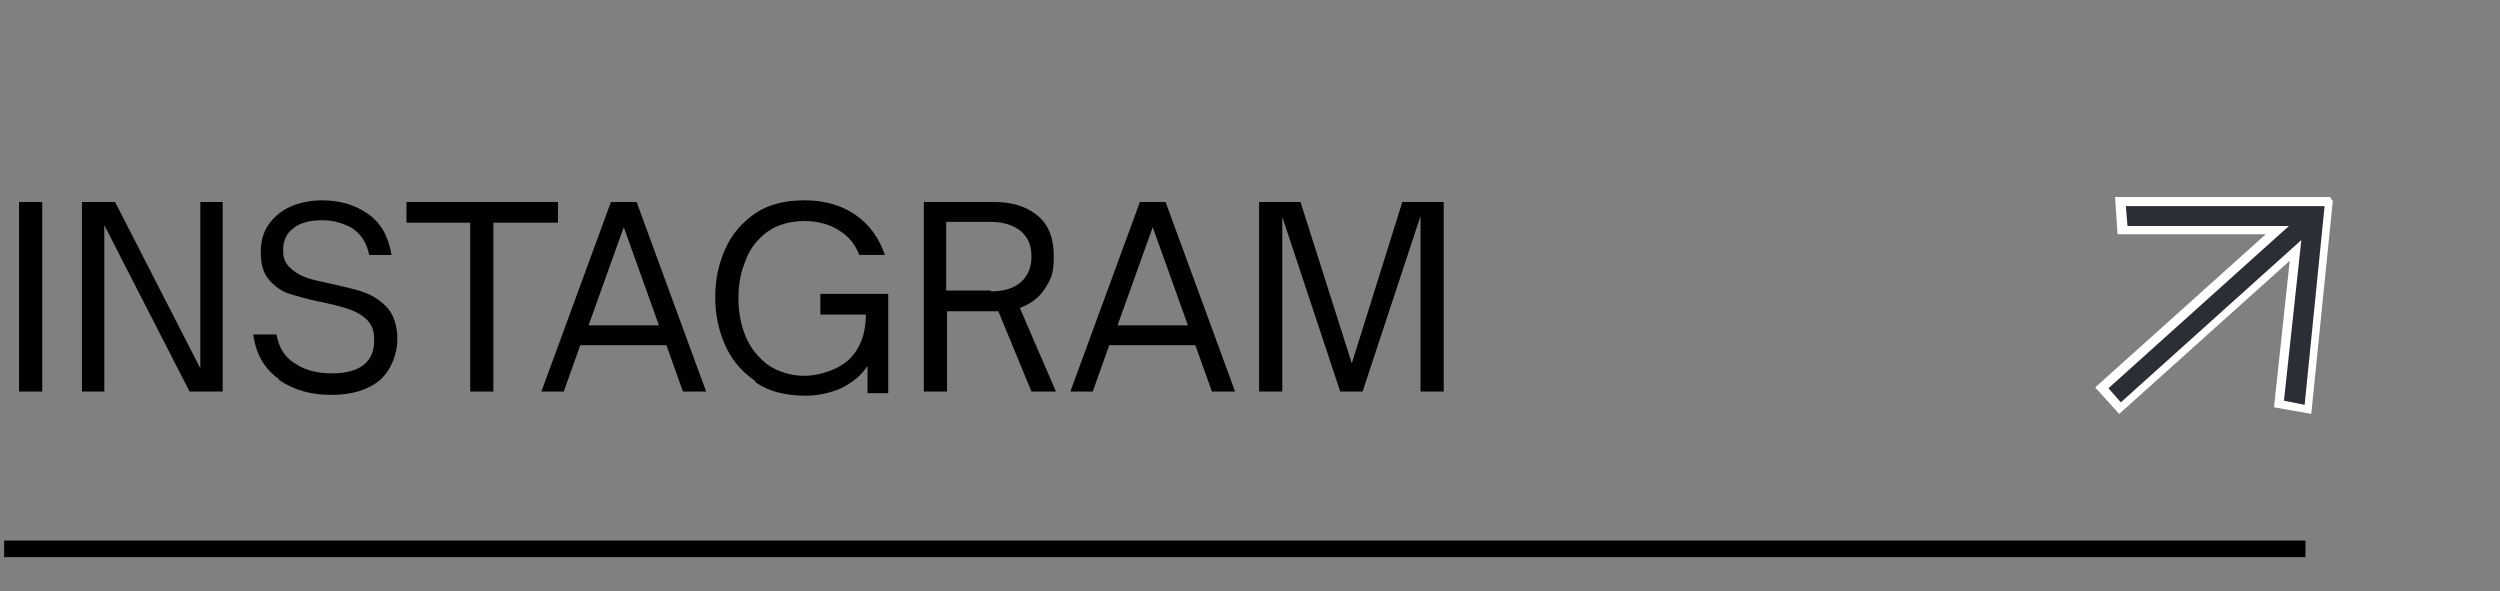 <svg xmlns="http://www.w3.org/2000/svg" id="Ebene_1" data-name="Ebene 1" viewBox="0 0 302 71.4"><rect x="0" y="0" width="302" height="71.4" fill="#808080" stroke="none"/><defs><style>      .cls-1 {        fill: #2b2e34;      }      .cls-1, .cls-2, .cls-3 {        stroke-width: 0px;      }      .cls-2 {        fill: #020000;      }      .cls-4 {        isolation: isolate;      }      .cls-3 {        fill: #fff;      }    </style></defs><g id="Gruppe_25" data-name="Gruppe 25"><path id="Linie_5" data-name="Linie 5" class="cls-2" d="M278.5,67.3H.5v-2h278v2Z"></path><g id="instagram" class="cls-4"><g class="cls-4"><path class="cls-2" d="M5.1,47.3h-2.8v-22.9h2.8v22.9Z"></path><path class="cls-2" d="M12.7,47.3h-2.8v-22.9h4l10.3,20.1v-20.1h2.7v22.9h-4l-10.3-20.1v20.1Z"></path><path class="cls-2" d="M33.7,45.8c-1.7-1.2-2.8-3-3.1-5.4h2.8c.3,1.7,1.1,2.9,2.4,3.6,1.2.8,2.7,1.1,4.3,1.1s2.9-.3,3.8-1c.9-.7,1.3-1.7,1.3-3s-.3-1.8-.8-2.4c-.6-.6-1.3-1-2.1-1.3-.8-.3-2-.6-3.4-.9-1.6-.3-2.9-.7-3.9-1-1-.3-1.8-.9-2.5-1.7-.7-.8-1-1.9-1-3.3s.3-2.4.9-3.3c.6-.9,1.5-1.7,2.6-2.2s2.4-.8,3.9-.8c2.1,0,3.9.5,5.5,1.6s2.5,2.7,2.9,5h-2.7c-.3-1.5-1-2.5-2-3.2-1-.6-2.3-1-3.7-1s-2.7.3-3.5,1c-.8.6-1.2,1.5-1.2,2.6s.3,1.6.8,2.1c.5.5,1.1.9,1.9,1.2s1.8.5,3.2.8c1.7.4,3.1.7,4.1,1.1,1,.4,1.9,1,2.7,1.9.7.9,1.1,2.1,1.1,3.7s-.7,3.7-2.1,4.9c-1.4,1.2-3.4,1.8-5.9,1.8s-4.5-.6-6.3-1.8Z"></path><path class="cls-2" d="M59.6,47.3h-2.8v-20.4h-7.7v-2.5h18.3v2.5h-7.8v20.4Z"></path><path class="cls-2" d="M68.2,47.3h-2.8l8.4-22.9h3.1l8.4,22.9h-2.8l-2-5.6h-10.4l-2,5.6ZM75.4,27.3l-4.3,12h8.5l-4.3-12Z"></path><path class="cls-2" d="M91.2,46c-1.6-1.1-2.8-2.5-3.6-4.3-.8-1.8-1.2-3.7-1.2-5.8s.4-4,1.2-5.8c.8-1.8,2-3.2,3.6-4.3,1.6-1.1,3.6-1.6,6-1.6s4.5.6,6.2,1.8c1.7,1.2,2.8,2.8,3.5,4.8h-3.1c-.5-1.3-1.3-2.3-2.5-3-1.1-.7-2.5-1.1-4.1-1.1s-3.3.4-4.5,1.3c-1.2.9-2.1,2-2.6,3.4-.6,1.4-.9,2.9-.9,4.6s.3,3.3.9,4.7c.6,1.4,1.5,2.5,2.7,3.4,1.2.8,2.7,1.3,4.4,1.3s4-.7,5.4-2c1.3-1.3,2-3.1,2-5.4h-5.5v-2.5h8.2v12h-2.5v-3.3c-.8,1.2-1.8,2-3.2,2.7-1.4.6-2.8.9-4.3.9-2.4,0-4.4-.5-6-1.6Z"></path><path class="cls-2" d="M127.6,47.3h-3l-4-9.7h-6.2v9.7h-2.8v-22.9h8.5c2.3,0,4,.6,5.3,1.7,1.3,1.1,1.9,2.7,1.9,4.9s-.4,2.8-1.1,3.9c-.7,1.1-1.7,1.8-3,2.3l4.4,10.2ZM119.7,35.2c1.6,0,2.8-.4,3.6-1.1.8-.7,1.3-1.7,1.3-3.1s-.4-2.3-1.3-3.1c-.9-.7-2.1-1.1-3.6-1.1h-5.4v8.3h5.4Z"></path><path class="cls-2" d="M132.1,47.3h-2.8l8.4-22.9h3.1l8.4,22.9h-2.8l-2-5.6h-10.4l-2,5.6ZM139.3,27.3l-4.3,12h8.5l-4.3-12Z"></path><path class="cls-2" d="M154.9,47.3h-2.8v-22.9h5l6.2,19.5,6.1-19.5h5v22.9h-2.8v-21.2l-7,21.2h-2.7l-7-21.1v21.1Z"></path></g></g><g id="_" data-name=" " class="cls-4"><g class="cls-4"><path class="cls-1" d="M275.2,27.7h-18.7s-.2-3.5-.2-3.5h25.1c0,.1,0,.2,0,.2l-2.5,24.9-3.5-.7,2-18.5-21.2,19.1-2.2-2.5,21.2-19.1Z"></path></g></g><path id="_-_Kontur" data-name=" - Kontur" class="cls-3" d="M255.7,23.8h25.8c0,.1.3.5.3.5l-2.6,25.7-4.5-.8,1.9-17.7-20.6,18.5-2.9-3.2,20.6-18.5h-17.9s-.3-4.5-.3-4.5ZM280.8,24.9h-24c0-.1.2,2.4.2,2.4h19.5s-21.8,19.6-21.8,19.6l1.5,1.7,21.8-19.6-2.1,19.4,2.5.5,2.4-23.9Z"></path></g></svg>